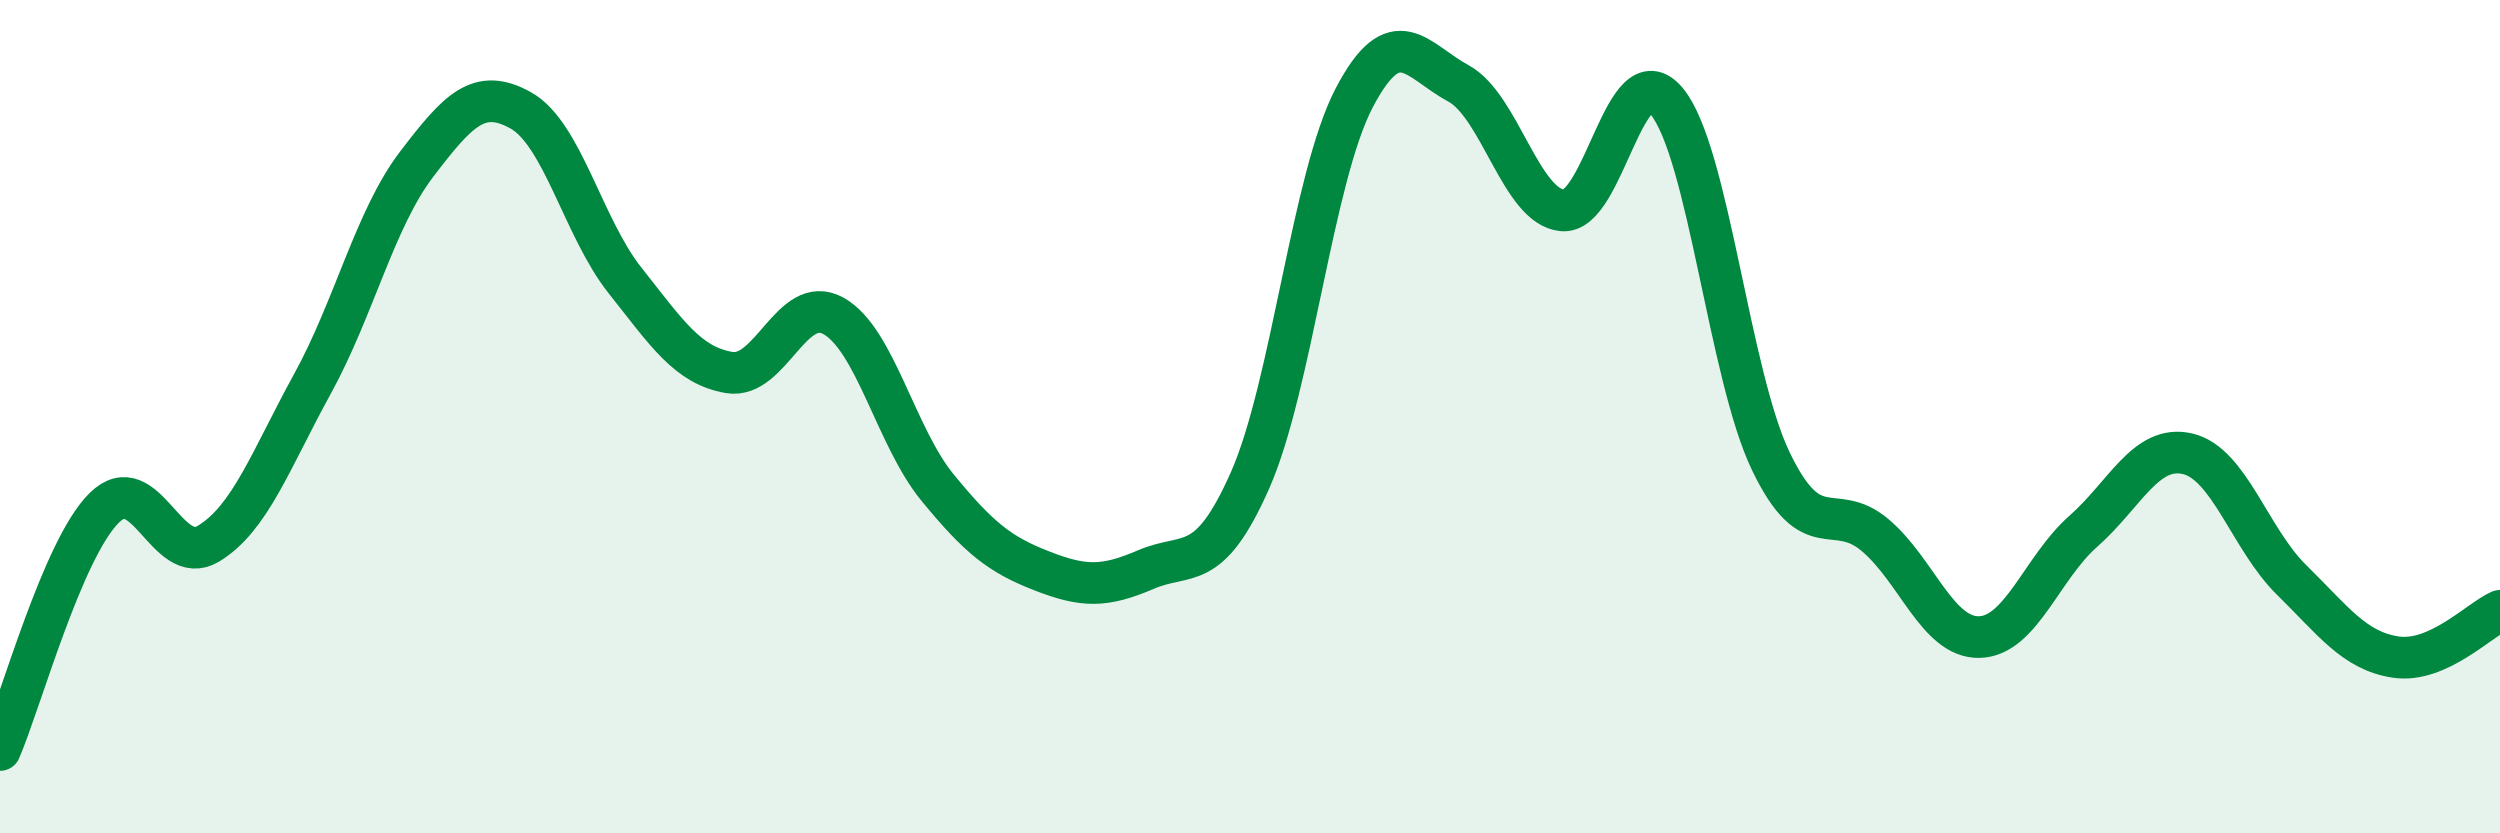 
    <svg width="60" height="20" viewBox="0 0 60 20" xmlns="http://www.w3.org/2000/svg">
      <path
        d="M 0,18 C 0.5,16.84 1.5,13.18 2.5,12.19 C 3.5,11.2 4,13.65 5,13.05 C 6,12.45 6.5,11.03 7.5,9.21 C 8.5,7.39 9,5.25 10,3.94 C 11,2.63 11.5,2.09 12.5,2.65 C 13.5,3.21 14,5.47 15,6.73 C 16,7.99 16.5,8.77 17.5,8.94 C 18.5,9.11 19,7.03 20,7.58 C 21,8.13 21.5,10.48 22.5,11.7 C 23.5,12.92 24,13.31 25,13.7 C 26,14.09 26.5,14.1 27.5,13.67 C 28.5,13.24 29,13.79 30,11.53 C 31,9.27 31.5,4.26 32.5,2.35 C 33.5,0.44 34,1.46 35,2 C 36,2.54 36.5,4.96 37.5,5.05 C 38.5,5.14 39,1.23 40,2.43 C 41,3.63 41.5,8.99 42.5,11.07 C 43.5,13.15 44,12 45,12.84 C 46,13.68 46.5,15.31 47.5,15.29 C 48.5,15.27 49,13.63 50,12.75 C 51,11.87 51.5,10.66 52.5,10.89 C 53.5,11.12 54,12.94 55,13.92 C 56,14.9 56.5,15.62 57.5,15.77 C 58.5,15.92 59.5,14.88 60,14.66L60 20L0 20Z"
        fill="#008740"
        opacity="0.1"
        stroke-linecap="round"
        stroke-linejoin="round"
      />
      <path
        d="M 0,18 C 0.5,16.84 1.5,13.18 2.5,12.19 C 3.5,11.2 4,13.65 5,13.05 C 6,12.45 6.5,11.03 7.5,9.21 C 8.5,7.39 9,5.25 10,3.94 C 11,2.63 11.5,2.09 12.5,2.65 C 13.5,3.21 14,5.47 15,6.73 C 16,7.99 16.5,8.77 17.5,8.94 C 18.5,9.11 19,7.03 20,7.58 C 21,8.13 21.5,10.48 22.5,11.7 C 23.5,12.92 24,13.31 25,13.7 C 26,14.09 26.5,14.1 27.5,13.67 C 28.5,13.24 29,13.79 30,11.53 C 31,9.27 31.5,4.26 32.5,2.35 C 33.5,0.44 34,1.46 35,2 C 36,2.54 36.5,4.96 37.5,5.05 C 38.5,5.14 39,1.23 40,2.43 C 41,3.63 41.5,8.99 42.5,11.07 C 43.5,13.15 44,12 45,12.84 C 46,13.68 46.5,15.31 47.5,15.29 C 48.5,15.27 49,13.63 50,12.75 C 51,11.87 51.5,10.66 52.5,10.89 C 53.5,11.12 54,12.94 55,13.92 C 56,14.9 56.5,15.62 57.5,15.77 C 58.5,15.92 59.5,14.88 60,14.66"
        stroke="#008740"
        stroke-width="1"
        fill="none"
        stroke-linecap="round"
        stroke-linejoin="round"
      />
    </svg>
  